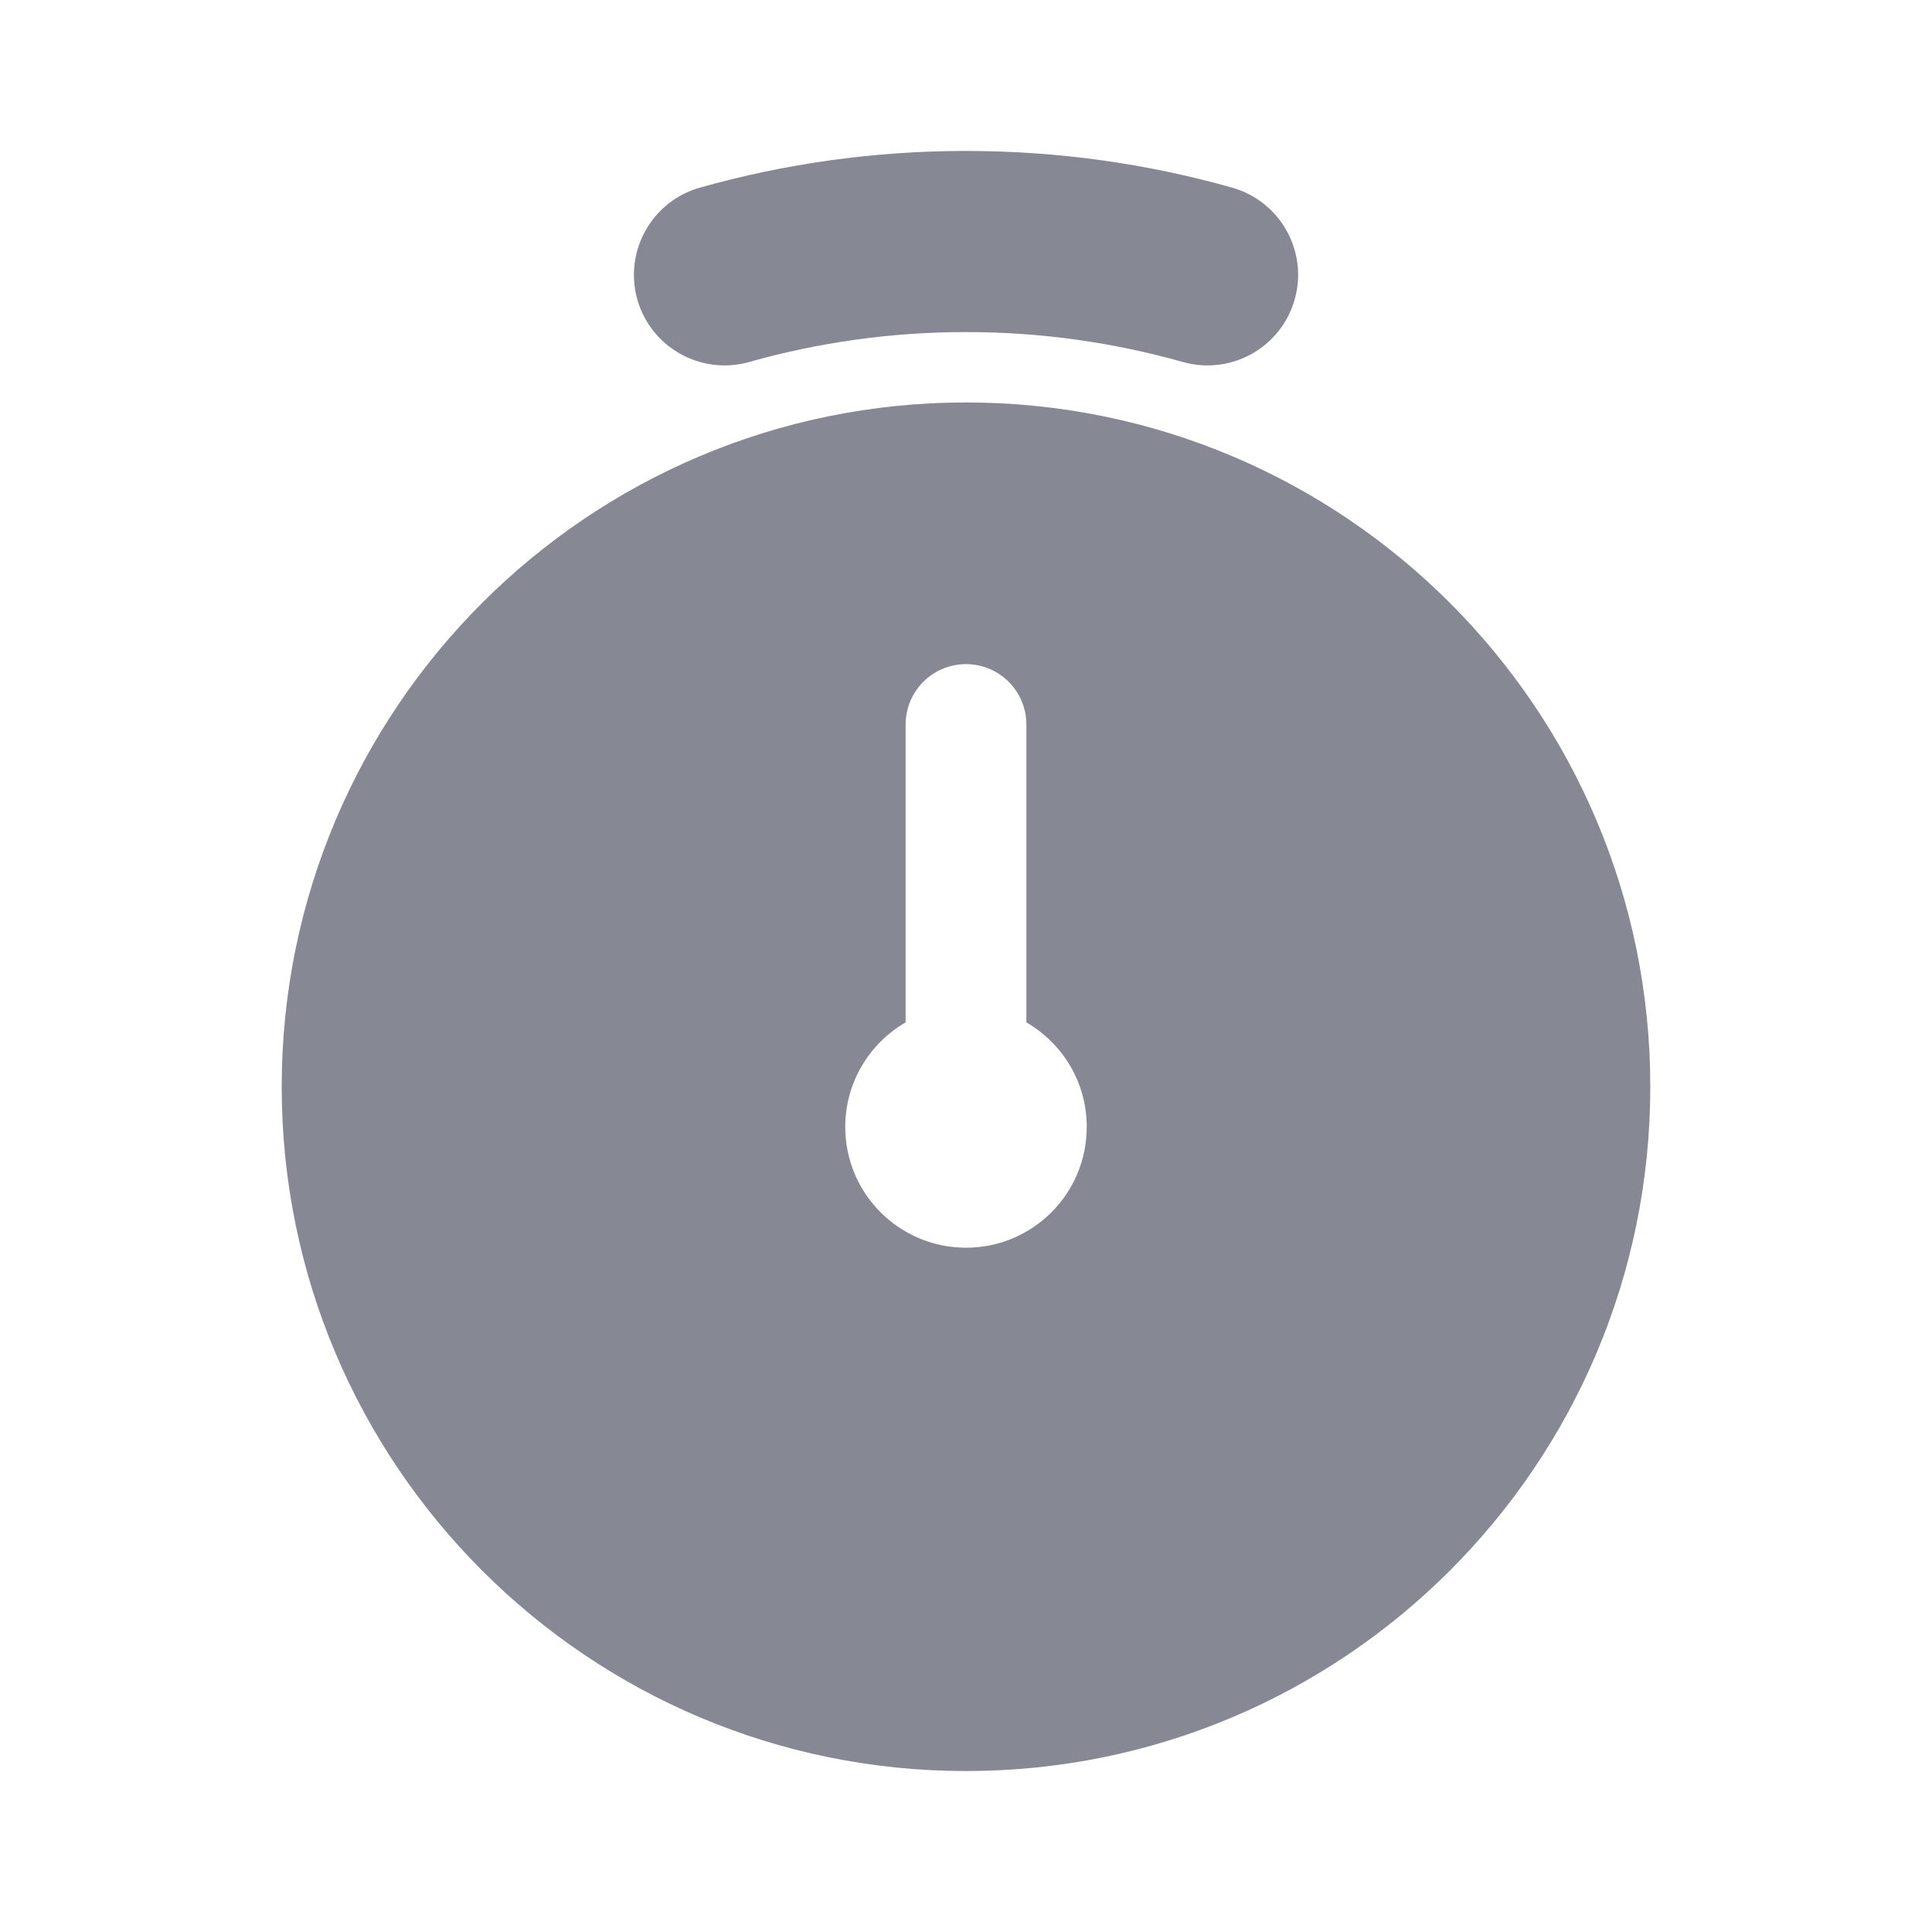 <svg width="16" height="16" viewBox="0 0 16 16" fill="none" xmlns="http://www.w3.org/2000/svg">
<path fill-rule="evenodd" clip-rule="evenodd" d="M6.204 2.998C6.774 2.837 7.377 2.75 8 2.75C8.624 2.75 9.226 2.837 9.796 2.998C10.195 3.11 10.609 2.879 10.722 2.48C10.835 2.082 10.603 1.667 10.204 1.554C9.503 1.356 8.763 1.25 8 1.25C7.237 1.25 6.498 1.356 5.796 1.554C5.397 1.667 5.166 2.082 5.278 2.48C5.391 2.879 5.806 3.11 6.204 2.998ZM13.667 9C13.667 12.13 11.13 14.667 8 14.667C4.871 14.667 2.333 12.13 2.333 9C2.333 5.87 4.871 3.333 8 3.333C11.13 3.333 13.667 5.87 13.667 9ZM8.5 6C8.5 5.724 8.276 5.5 8 5.5C7.724 5.5 7.5 5.724 7.5 6V8.467C7.201 8.64 7 8.963 7 9.333C7 9.886 7.448 10.333 8 10.333C8.552 10.333 9 9.886 9 9.333C9 8.963 8.799 8.64 8.5 8.467V6Z" fill="#868893"/>
</svg>
